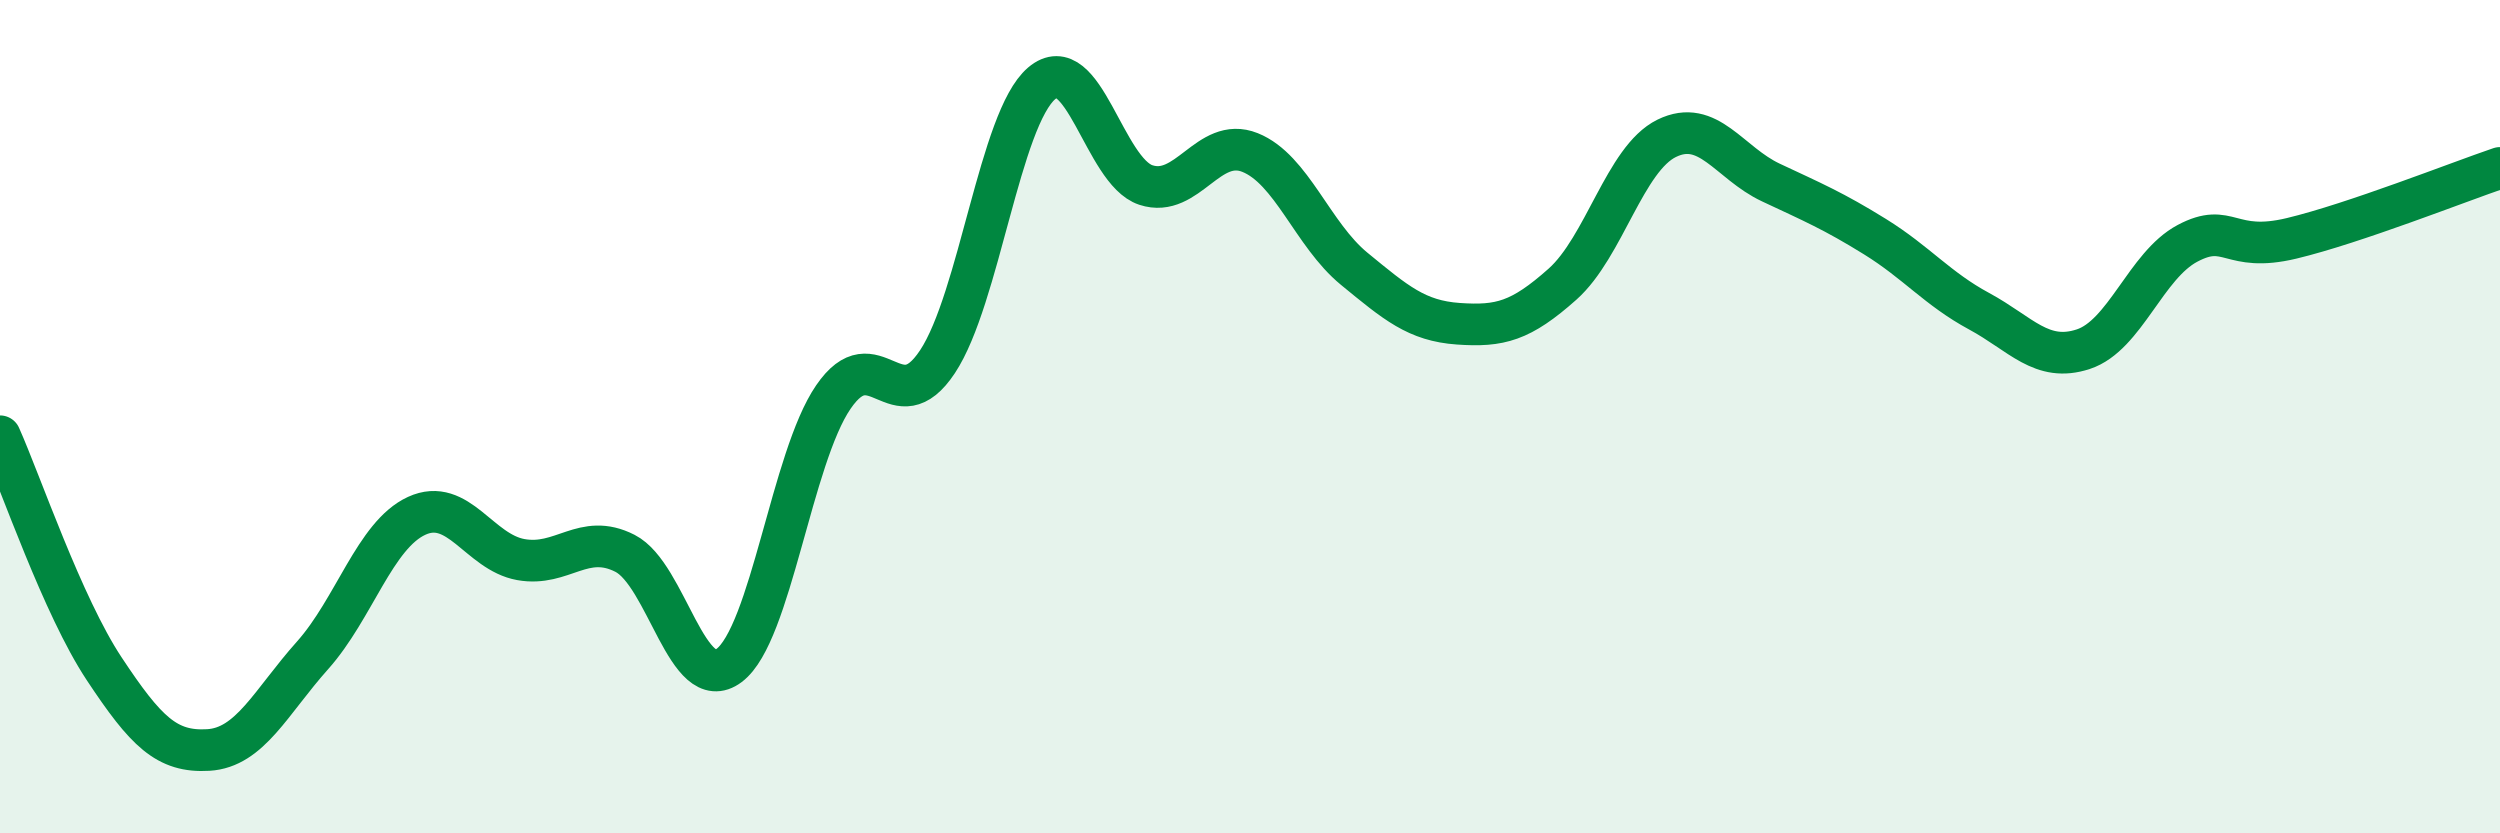 
    <svg width="60" height="20" viewBox="0 0 60 20" xmlns="http://www.w3.org/2000/svg">
      <path
        d="M 0,10.47 C 0.5,11.59 1.5,14.54 2.5,16.05 C 3.5,17.56 4,18.06 5,18 C 6,17.94 6.5,16.85 7.5,15.73 C 8.5,14.61 9,12.84 10,12.38 C 11,11.92 11.5,13.25 12.5,13.43 C 13.5,13.61 14,12.77 15,13.28 C 16,13.79 16.5,16.72 17.5,15.97 C 18.5,15.22 19,10.99 20,9.53 C 21,8.07 21.5,10.19 22.5,8.68 C 23.5,7.17 24,2.85 25,2 C 26,1.15 26.5,4.11 27.5,4.44 C 28.5,4.77 29,3.26 30,3.66 C 31,4.06 31.5,5.63 32.5,6.45 C 33.5,7.27 34,7.7 35,7.77 C 36,7.84 36.5,7.71 37.5,6.82 C 38.5,5.93 39,3.81 40,3.32 C 41,2.83 41.5,3.91 42.5,4.38 C 43.5,4.85 44,5.06 45,5.68 C 46,6.3 46.5,6.93 47.5,7.47 C 48.5,8.01 49,8.71 50,8.38 C 51,8.05 51.5,6.37 52.5,5.84 C 53.5,5.31 53.5,6.08 55,5.72 C 56.5,5.36 59,4.37 60,4.03L60 20L0 20Z"
        fill="#008740"
        opacity="0.1"
        stroke-linecap="round"
        stroke-linejoin="round"
      />
      <path
        d="M 0,10.47 C 0.5,11.59 1.5,14.54 2.5,16.05 C 3.5,17.56 4,18.06 5,18 C 6,17.94 6.5,16.85 7.5,15.73 C 8.5,14.61 9,12.84 10,12.38 C 11,11.92 11.5,13.25 12.5,13.43 C 13.5,13.61 14,12.77 15,13.28 C 16,13.79 16.5,16.72 17.5,15.97 C 18.5,15.22 19,10.99 20,9.53 C 21,8.07 21.5,10.19 22.5,8.68 C 23.5,7.17 24,2.85 25,2 C 26,1.15 26.5,4.11 27.5,4.44 C 28.5,4.77 29,3.26 30,3.66 C 31,4.06 31.5,5.63 32.5,6.45 C 33.5,7.27 34,7.7 35,7.77 C 36,7.84 36.5,7.71 37.5,6.82 C 38.5,5.93 39,3.81 40,3.32 C 41,2.83 41.5,3.91 42.5,4.38 C 43.5,4.85 44,5.06 45,5.68 C 46,6.3 46.5,6.93 47.5,7.47 C 48.5,8.01 49,8.71 50,8.38 C 51,8.05 51.5,6.37 52.5,5.84 C 53.5,5.31 53.5,6.08 55,5.72 C 56.5,5.36 59,4.37 60,4.03"
        stroke="#008740"
        stroke-width="1"
        fill="none"
        stroke-linecap="round"
        stroke-linejoin="round"
      />
    </svg>
  